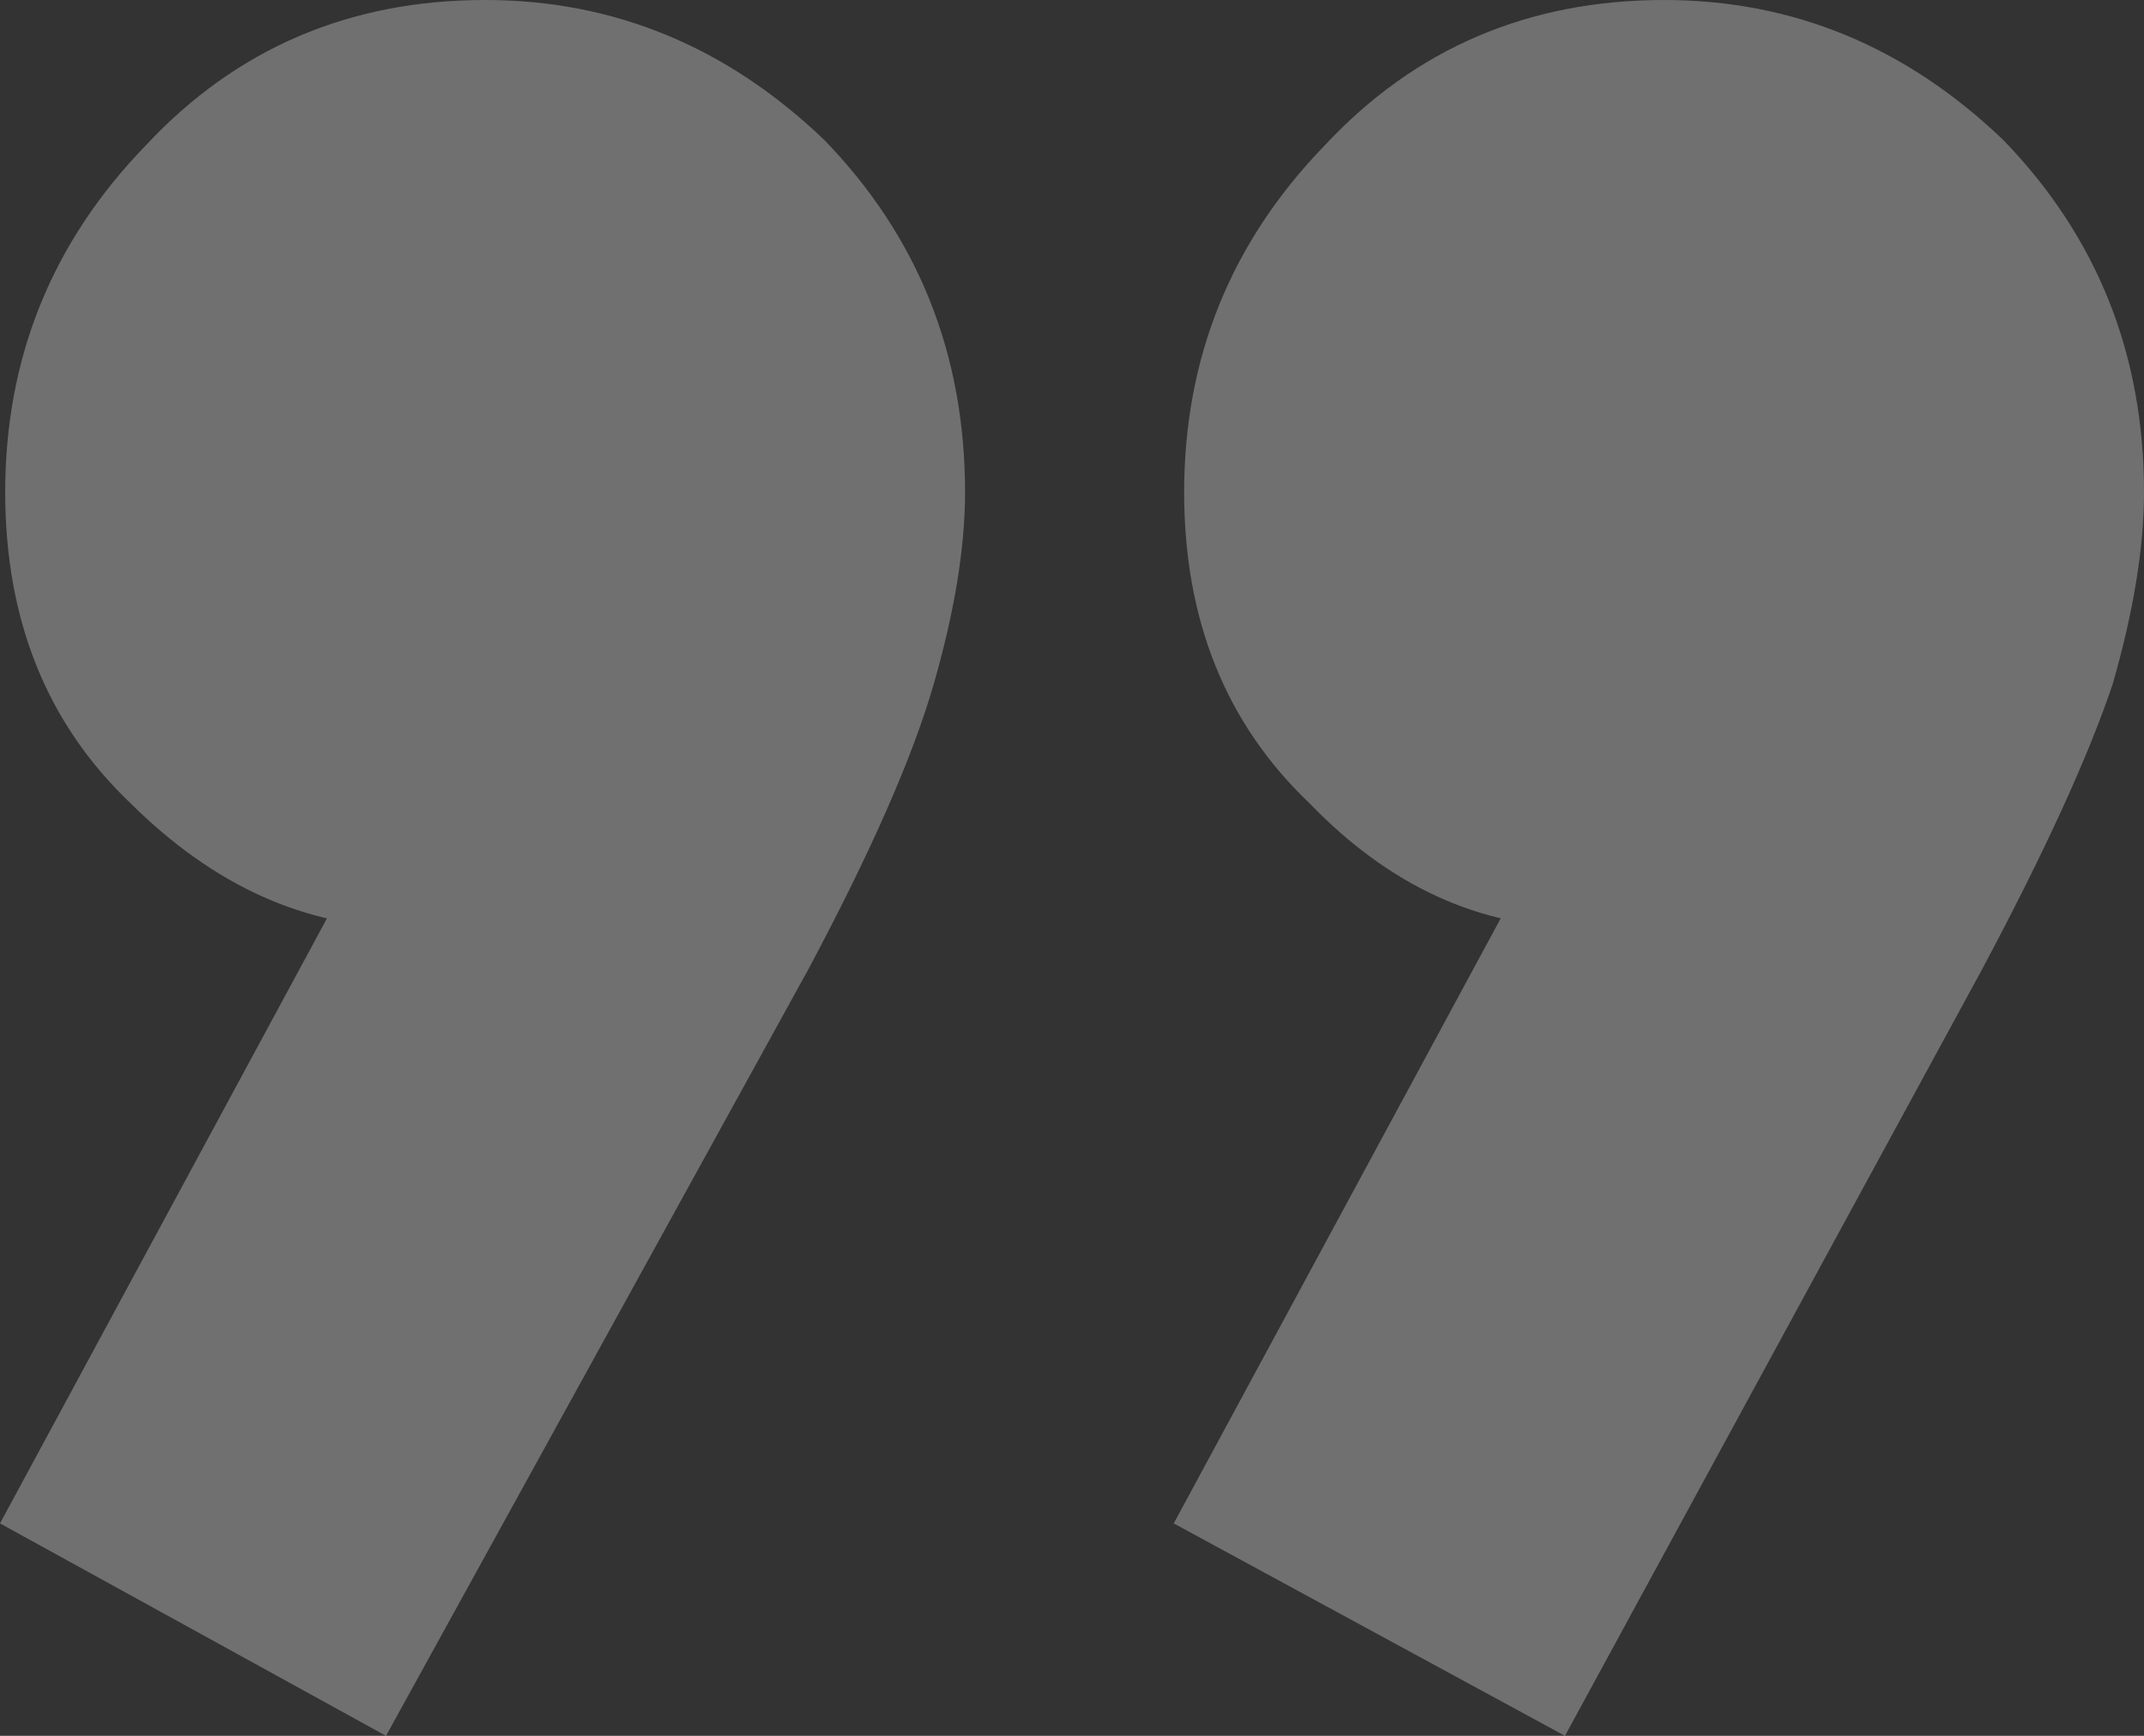 <svg width="42" height="34" viewBox="0 0 42 34" fill="none" xmlns="http://www.w3.org/2000/svg">
<rect x="0" y="0" width="42" height="34" fill="#333333" stroke="none"/>
<path opacity="0.3" d="M22.993 29.839L30.453 16.036L35.153 14.716C34.608 15.731 33.995 16.543 33.314 17.152C32.633 17.829 31.849 18.167 30.963 18.167C28.988 18.167 27.216 17.355 25.65 15.731C24.015 14.175 23.197 12.145 23.197 9.642C23.197 7.003 24.117 4.736 25.956 2.842C27.727 0.947 29.942 -1.05418e-06 32.599 -8.21902e-07C35.119 -6.01537e-07 37.333 0.913 39.241 2.74C41.08 4.635 42 6.935 42 9.642C42 10.724 41.796 11.976 41.387 13.397C40.91 14.818 40.058 16.679 38.832 18.979L30.657 34L22.993 29.839ZM3.63783e-07 29.839L7.46 16.036L12.058 14.716C11.582 15.731 11.002 16.543 10.321 17.152C9.572 17.829 8.788 18.167 7.971 18.167C5.995 18.167 4.19 17.355 2.555 15.731C0.92 14.175 0.102 12.145 0.102 9.642C0.102 7.003 1.022 4.736 2.861 2.842C4.633 0.947 6.847 -3.0732e-06 9.504 -2.84092e-06C12.024 -2.62056e-06 14.238 0.913 16.146 2.74C17.985 4.635 18.905 6.935 18.905 9.642C18.905 10.724 18.701 11.976 18.292 13.397C17.883 14.818 17.066 16.679 15.839 18.979L7.562 34L3.63783e-07 29.839Z" fill="white"/>
</svg>
